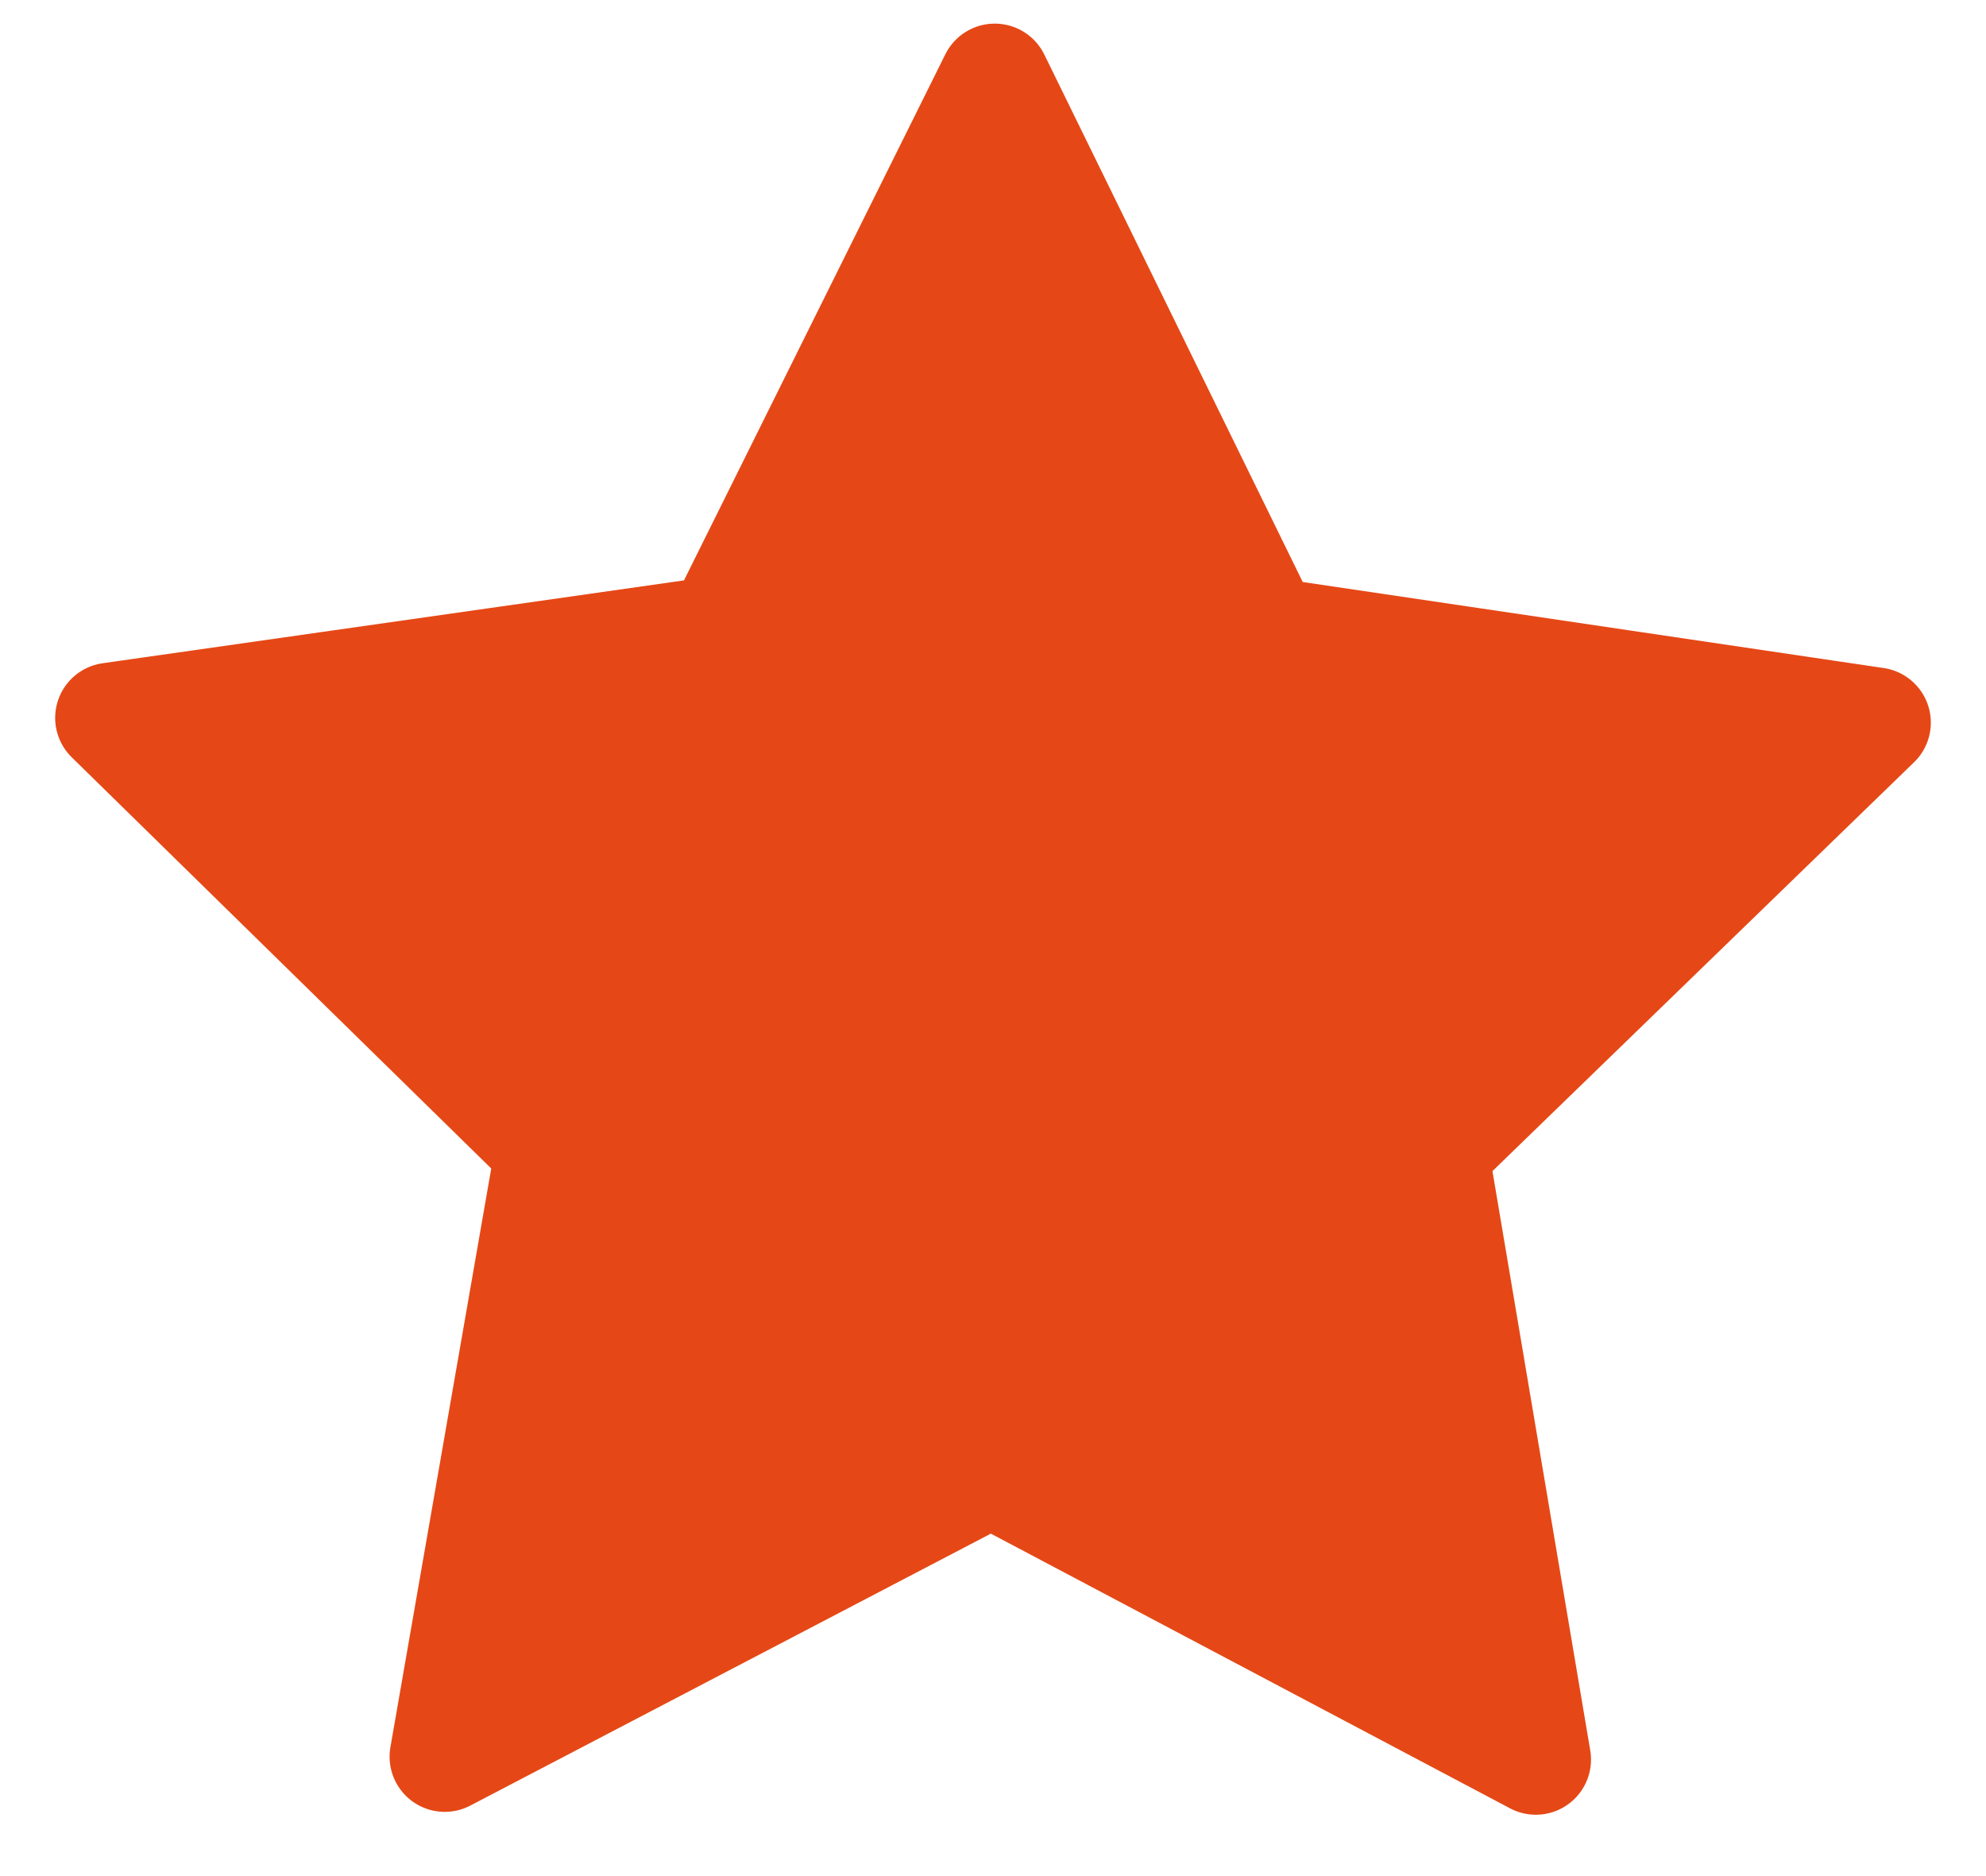 <svg width="18" height="17" viewBox="0 0 18 17" fill="none" xmlns="http://www.w3.org/2000/svg">
<path d="M13.92 15.944L8.982 13.332L4.031 15.918L4.99 10.415L1 6.505L6.53 5.717L9.016 0.714L11.474 5.73L17 6.548L12.99 10.436L13.92 15.944Z" fill="#E54816" stroke="#E54816" stroke-miterlimit="10" stroke-linecap="round" stroke-linejoin="round"/>
</svg>
